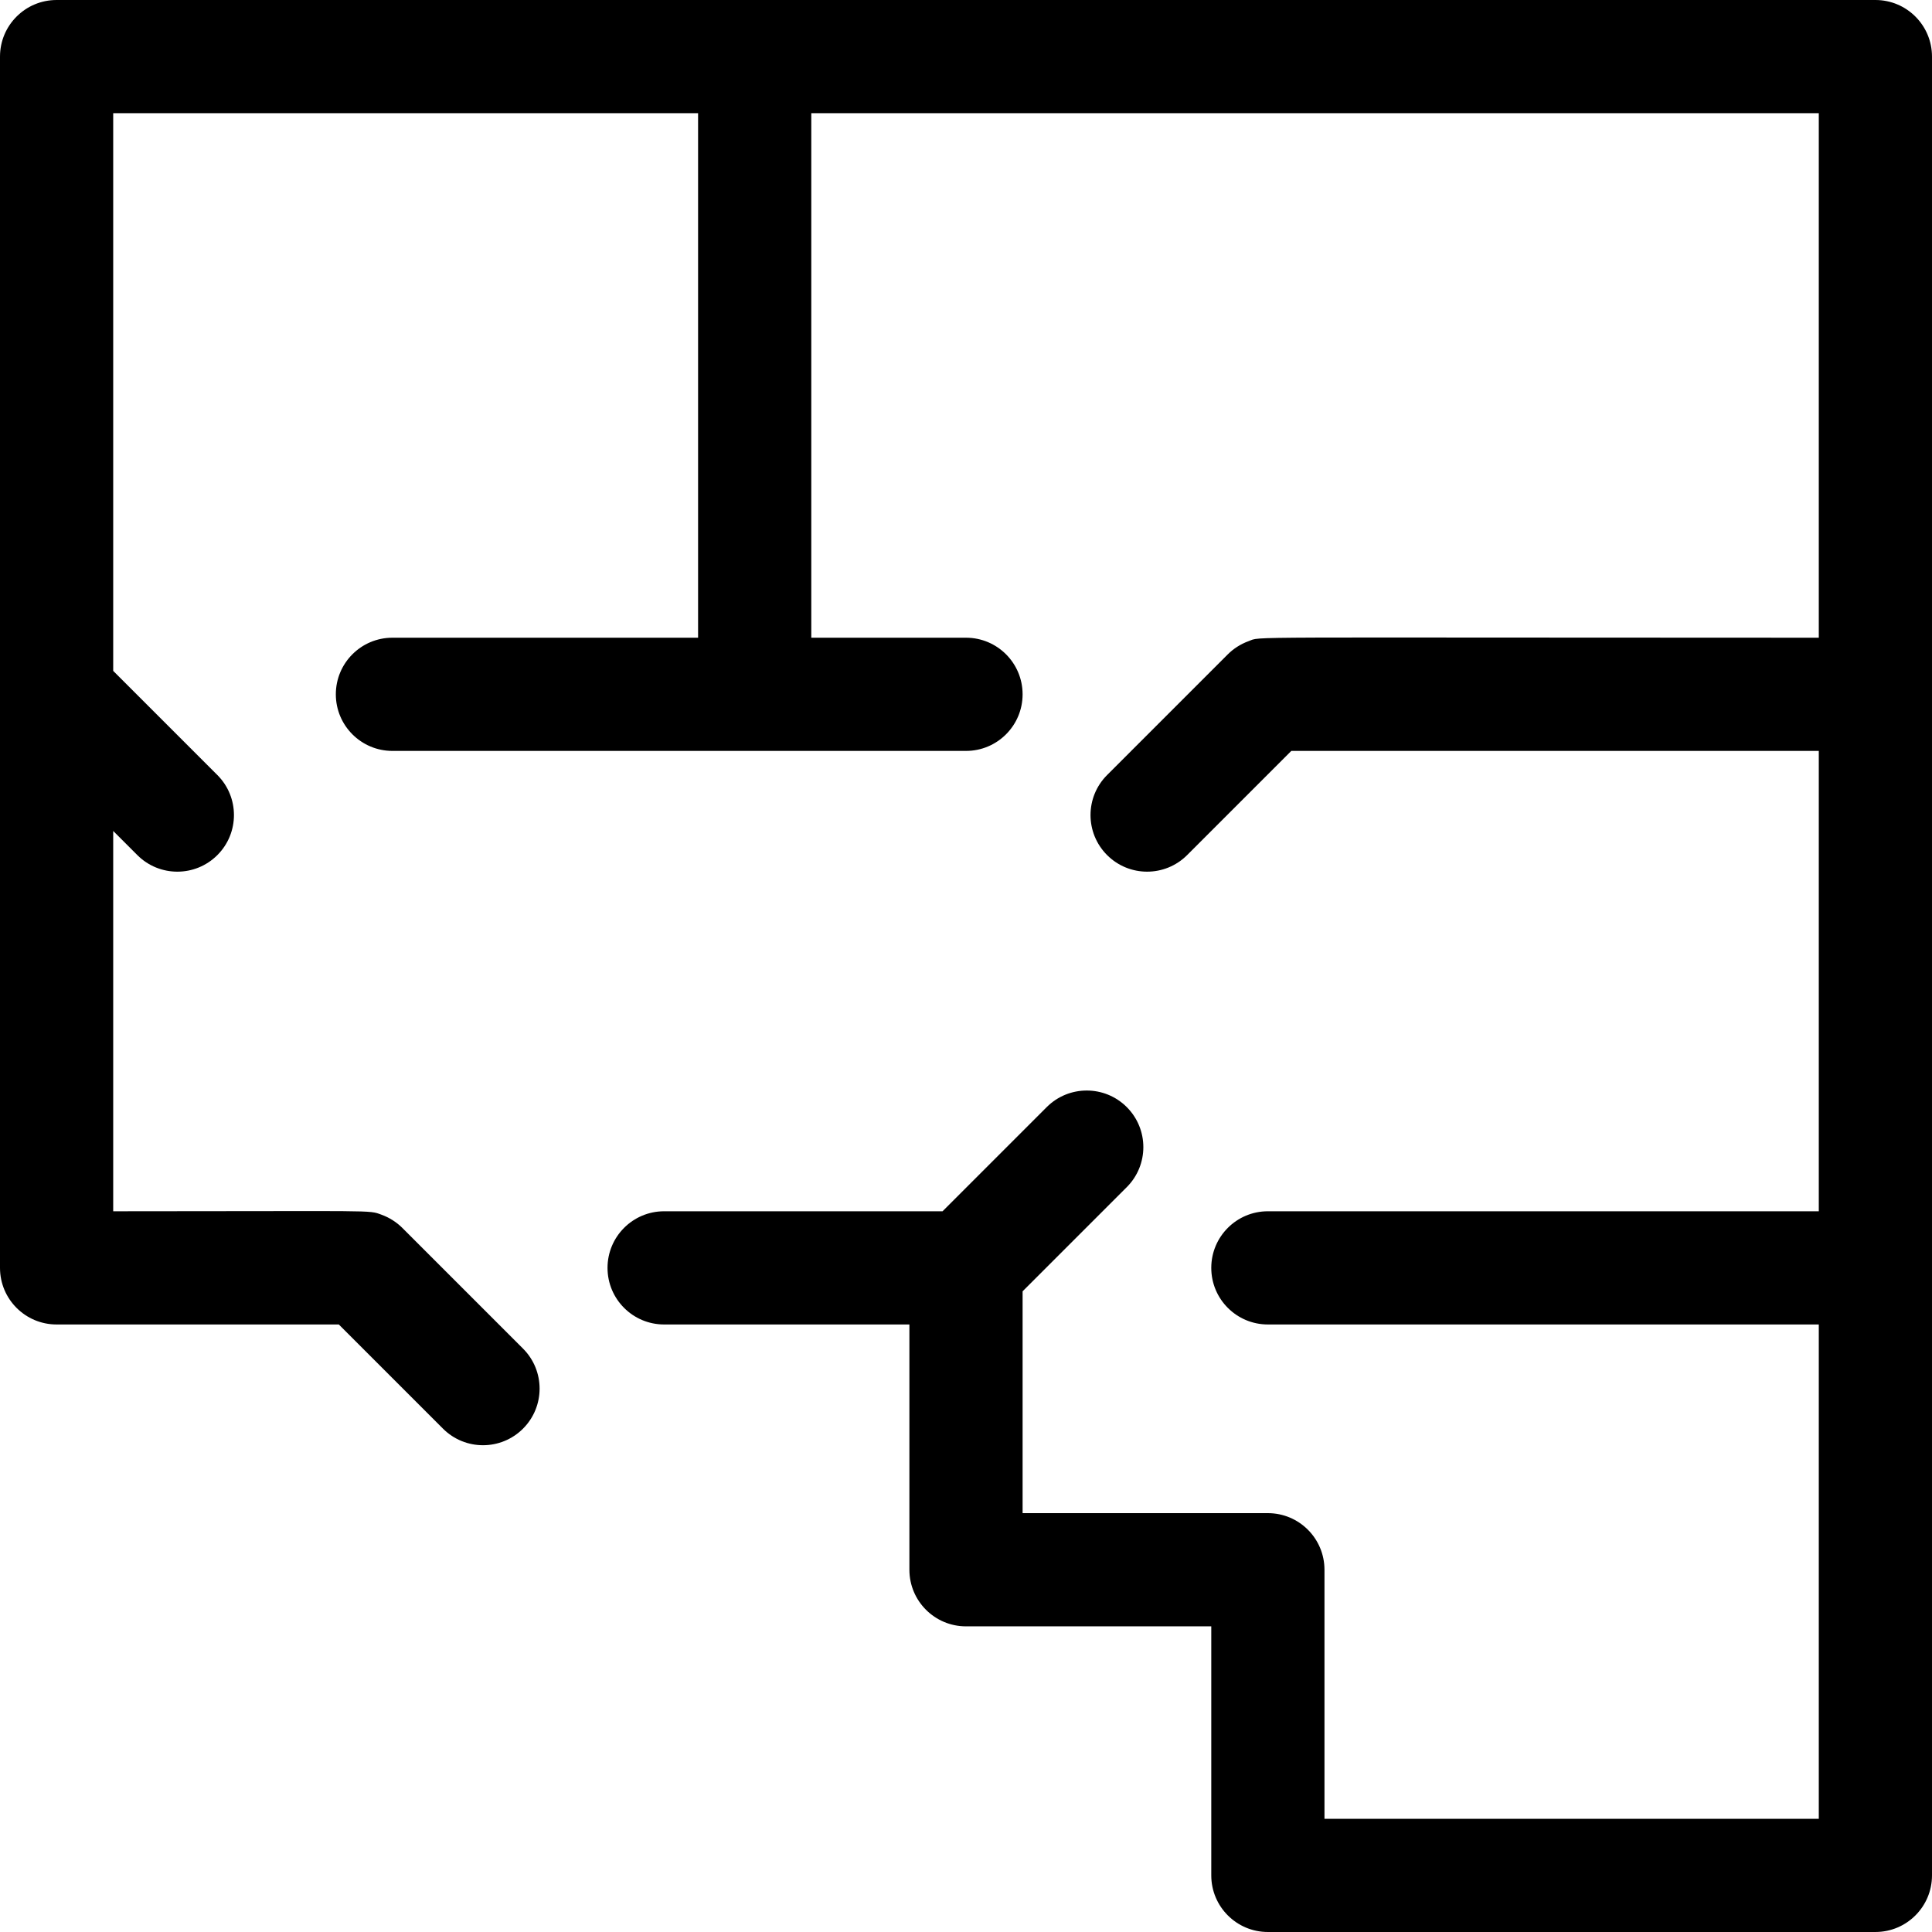 <svg id="Capa_1" enable-background="new 0 0 512 512" height="512" viewBox="0 0 512 512" width="512" xmlns="http://www.w3.org/2000/svg"><g><path d="m497 0h-482c-8.284 0-15 6.716-15 15v321c0 8.284 6.716 15 15 15h74.787l27.606 27.606c5.858 5.858 15.355 5.858 21.213 0 5.858-5.857 5.858-15.355 0-21.213l-31.998-31.998c-1.429-1.429-3.348-2.708-5.517-3.49-3.588-1.3-.396-.905-71.091-.905v-100.787l6.394 6.394c5.859 5.859 15.355 5.858 21.213 0 5.858-5.857 5.858-15.355 0-21.213l-27.607-27.607v-147.787h155v139h-81c-8.284 0-15 6.716-15 15s6.716 15 15 15h152c8.284 0 15-6.716 15-15s-6.716-15-15-15h-41v-139h267v139c-157.48 0-147.507-.394-151.092.906-2.141.772-4.06 2.034-5.517 3.49l-31.998 31.998c-5.858 5.857-5.858 15.355 0 21.213 5.858 5.859 15.355 5.858 21.213 0l27.607-27.607h139.787v122h-146c-8.284 0-15 6.716-15 15s6.716 15 15 15h146v131h-131v-66c0-8.284-6.716-15-15-15h-65v-58.787l27.606-27.606c5.858-5.857 5.858-15.355 0-21.213-5.857-5.857-15.355-5.857-21.213 0l-27.606 27.606h-73.787c-8.284 0-15 6.716-15 15s6.716 15 15 15h65v65c0 8.284 6.716 15 15 15h65v66c0 8.284 6.716 15 15 15h161c8.284 0 15-6.716 15-15v-482c0-8.284-6.716-15-15-15z"/></g></svg>
